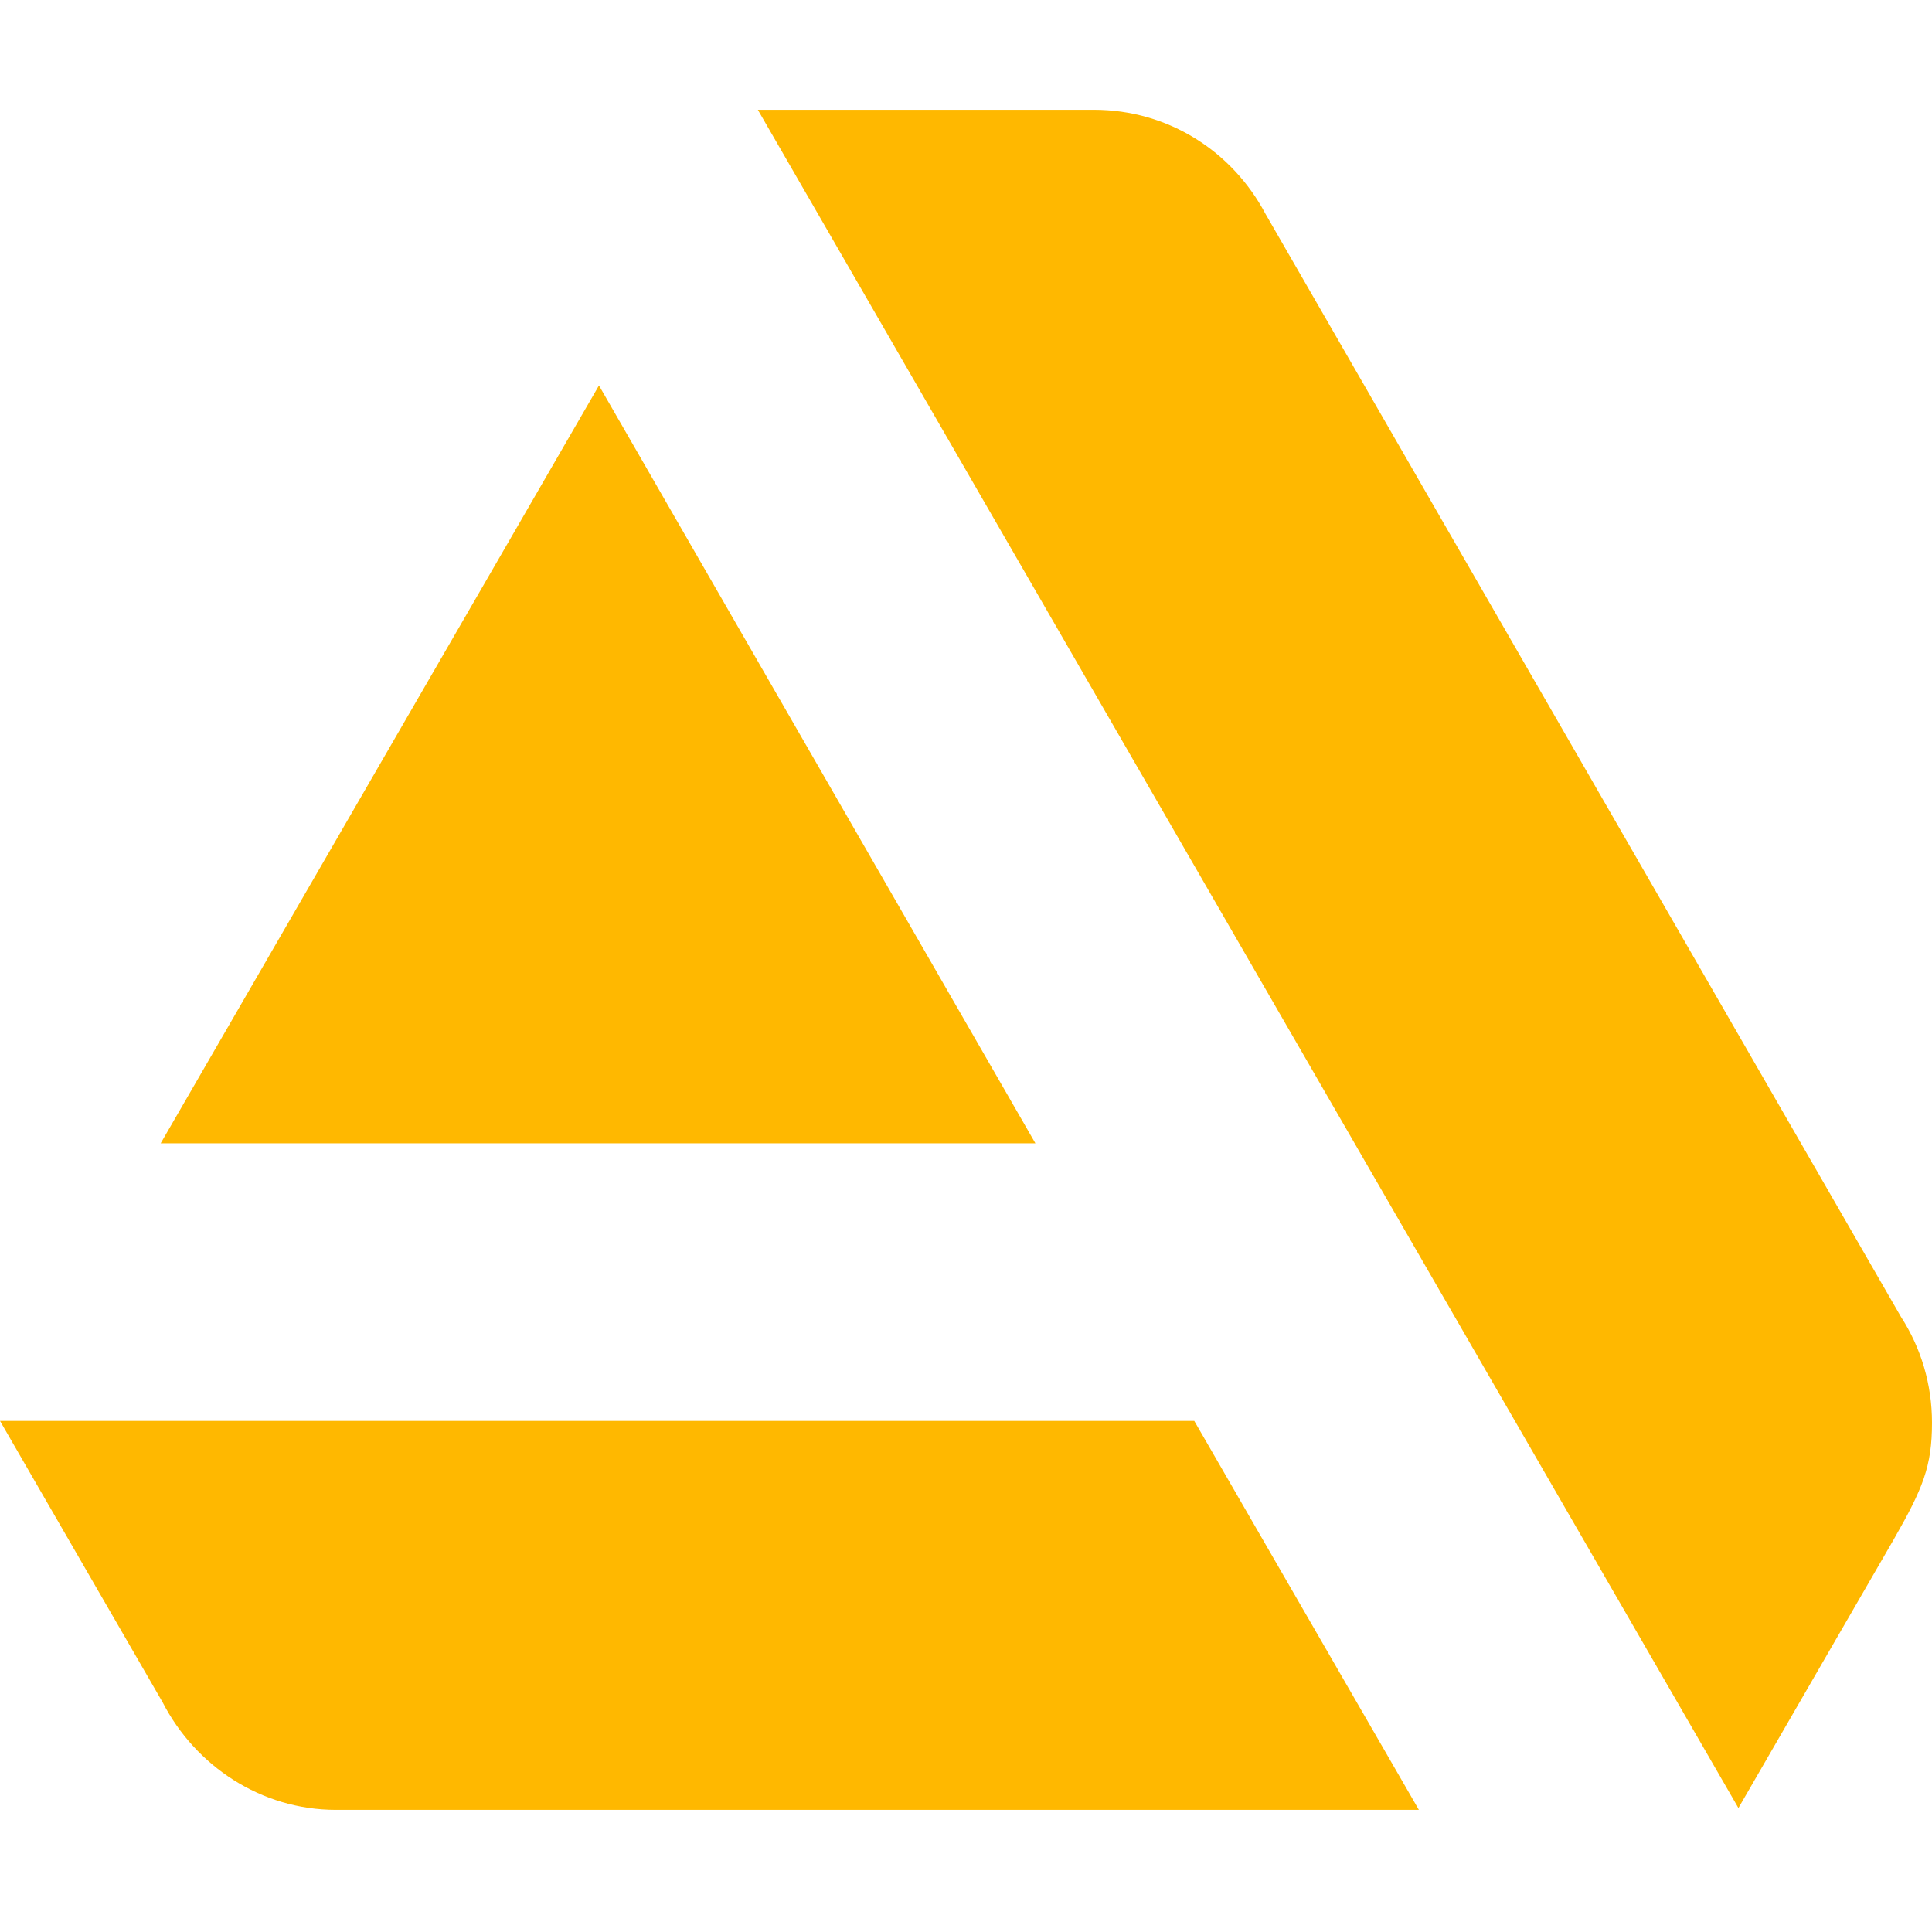 <?xml version="1.0" encoding="UTF-8"?> <svg xmlns="http://www.w3.org/2000/svg" width="88" height="88" viewBox="0 0 88 88" fill="none"> <path d="M0 64.721L7.403 77.53C8.9 80.441 11.894 82.437 15.304 82.437H64.628L54.397 64.721H0Z" fill="#FFB800"></path> <path d="M88 64.804C88 63.057 87.501 61.393 86.586 59.979L57.641 9.741C56.144 6.913 53.233 5 49.822 5H34.518L79.183 82.354L86.253 70.127C87.584 67.798 88 66.8 88 64.804Z" fill="#FFB800"></path> <path d="M47.161 52.076L27.282 17.558L7.319 52.076H47.161Z" fill="#FFB800"></path> </svg> 
